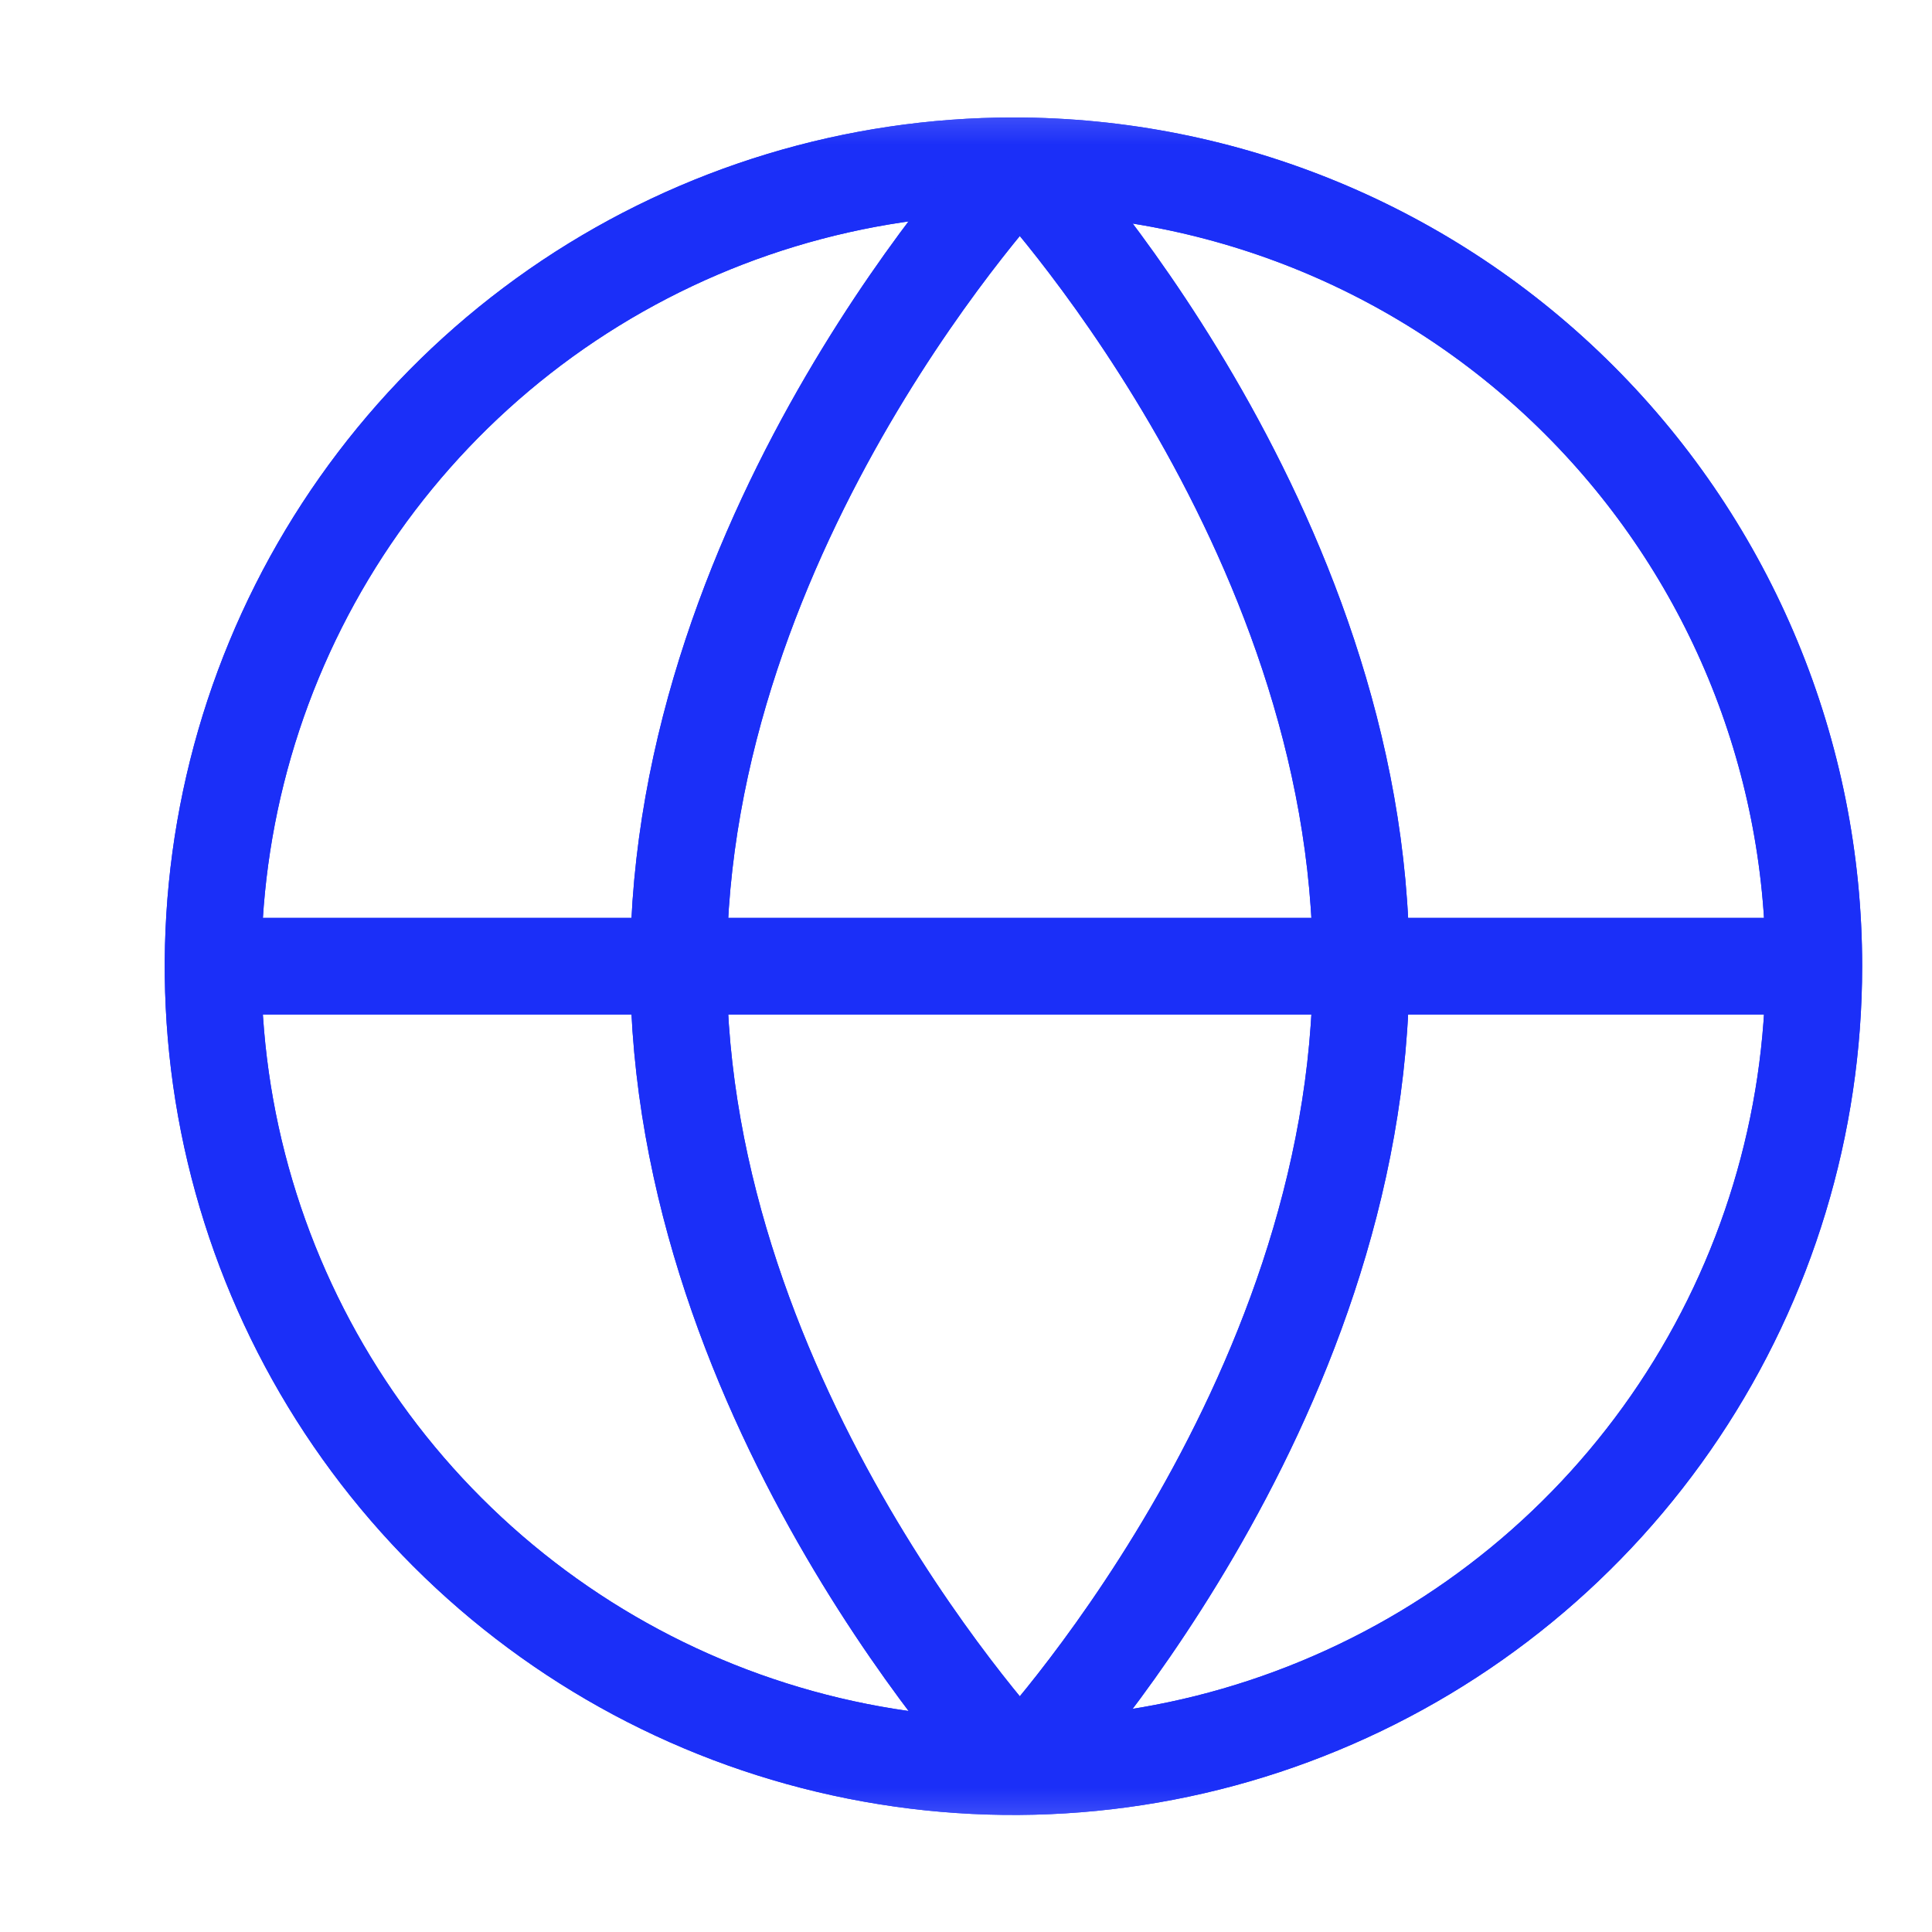 <svg width="20" height="20" viewBox="0 0 20 20" fill="none" xmlns="http://www.w3.org/2000/svg">
<mask id="mask0_3_2429" style="mask-type:luminance" maskUnits="userSpaceOnUse" x="0" y="0" width="20" height="20">
<path d="M20 0.492H0.982V19.51H20V0.492Z" fill="white"/>
</mask>
<g mask="url(#mask0_3_2429)">
<path d="M18.777 10.001C18.777 11.64 18.291 13.242 17.381 14.605C16.471 15.968 15.177 17.03 13.662 17.657C12.148 18.285 10.482 18.449 8.875 18.129C7.267 17.809 5.791 17.02 4.632 15.861C3.473 14.703 2.684 13.226 2.364 11.619C2.045 10.011 2.209 8.345 2.836 6.831C3.463 5.317 4.525 4.023 5.888 3.112C7.251 2.202 8.853 1.716 10.492 1.716C12.689 1.716 14.797 2.589 16.35 4.143C17.904 5.697 18.777 7.804 18.777 10.001Z" stroke="#1B2FF8"/>
<path d="M18.777 10.001C18.777 11.64 18.291 13.242 17.381 14.605C16.471 15.968 15.177 17.03 13.662 17.657C12.148 18.285 10.482 18.449 8.875 18.129C7.267 17.809 5.791 17.02 4.632 15.861C3.473 14.703 2.684 13.226 2.364 11.619C2.045 10.011 2.209 8.345 2.836 6.831C3.463 5.317 4.525 4.023 5.888 3.112C7.251 2.202 8.853 1.716 10.492 1.716C12.689 1.716 14.797 2.589 16.35 4.143C17.904 5.697 18.777 7.804 18.777 10.001Z" stroke="#1B2FF8" stroke-miterlimit="10"/>
<path d="M10.524 18.287C10.524 18.287 7.024 14.578 7.024 10.002C7.024 5.426 10.524 1.716 10.524 1.716" stroke="#1B2FF8"/>
<path d="M10.524 18.287C10.524 18.287 7.024 14.578 7.024 10.002C7.024 5.426 10.524 1.716 10.524 1.716" stroke="#1B2FF8" stroke-miterlimit="10"/>
<path d="M10.59 18.287C10.59 18.287 14.09 14.578 14.09 10.002C14.09 5.426 10.59 1.716 10.59 1.716" stroke="#1B2FF8"/>
<path d="M10.59 18.287C10.59 18.287 14.09 14.578 14.09 10.002C14.09 5.426 10.59 1.716 10.59 1.716" stroke="#1B2FF8" stroke-miterlimit="10"/>
<path d="M2.206 10.002H18.777" stroke="#1B2FF8"/>
<path d="M2.206 10.002H18.777" stroke="#1B2FF8" stroke-miterlimit="10"/>
</g>
</svg>
